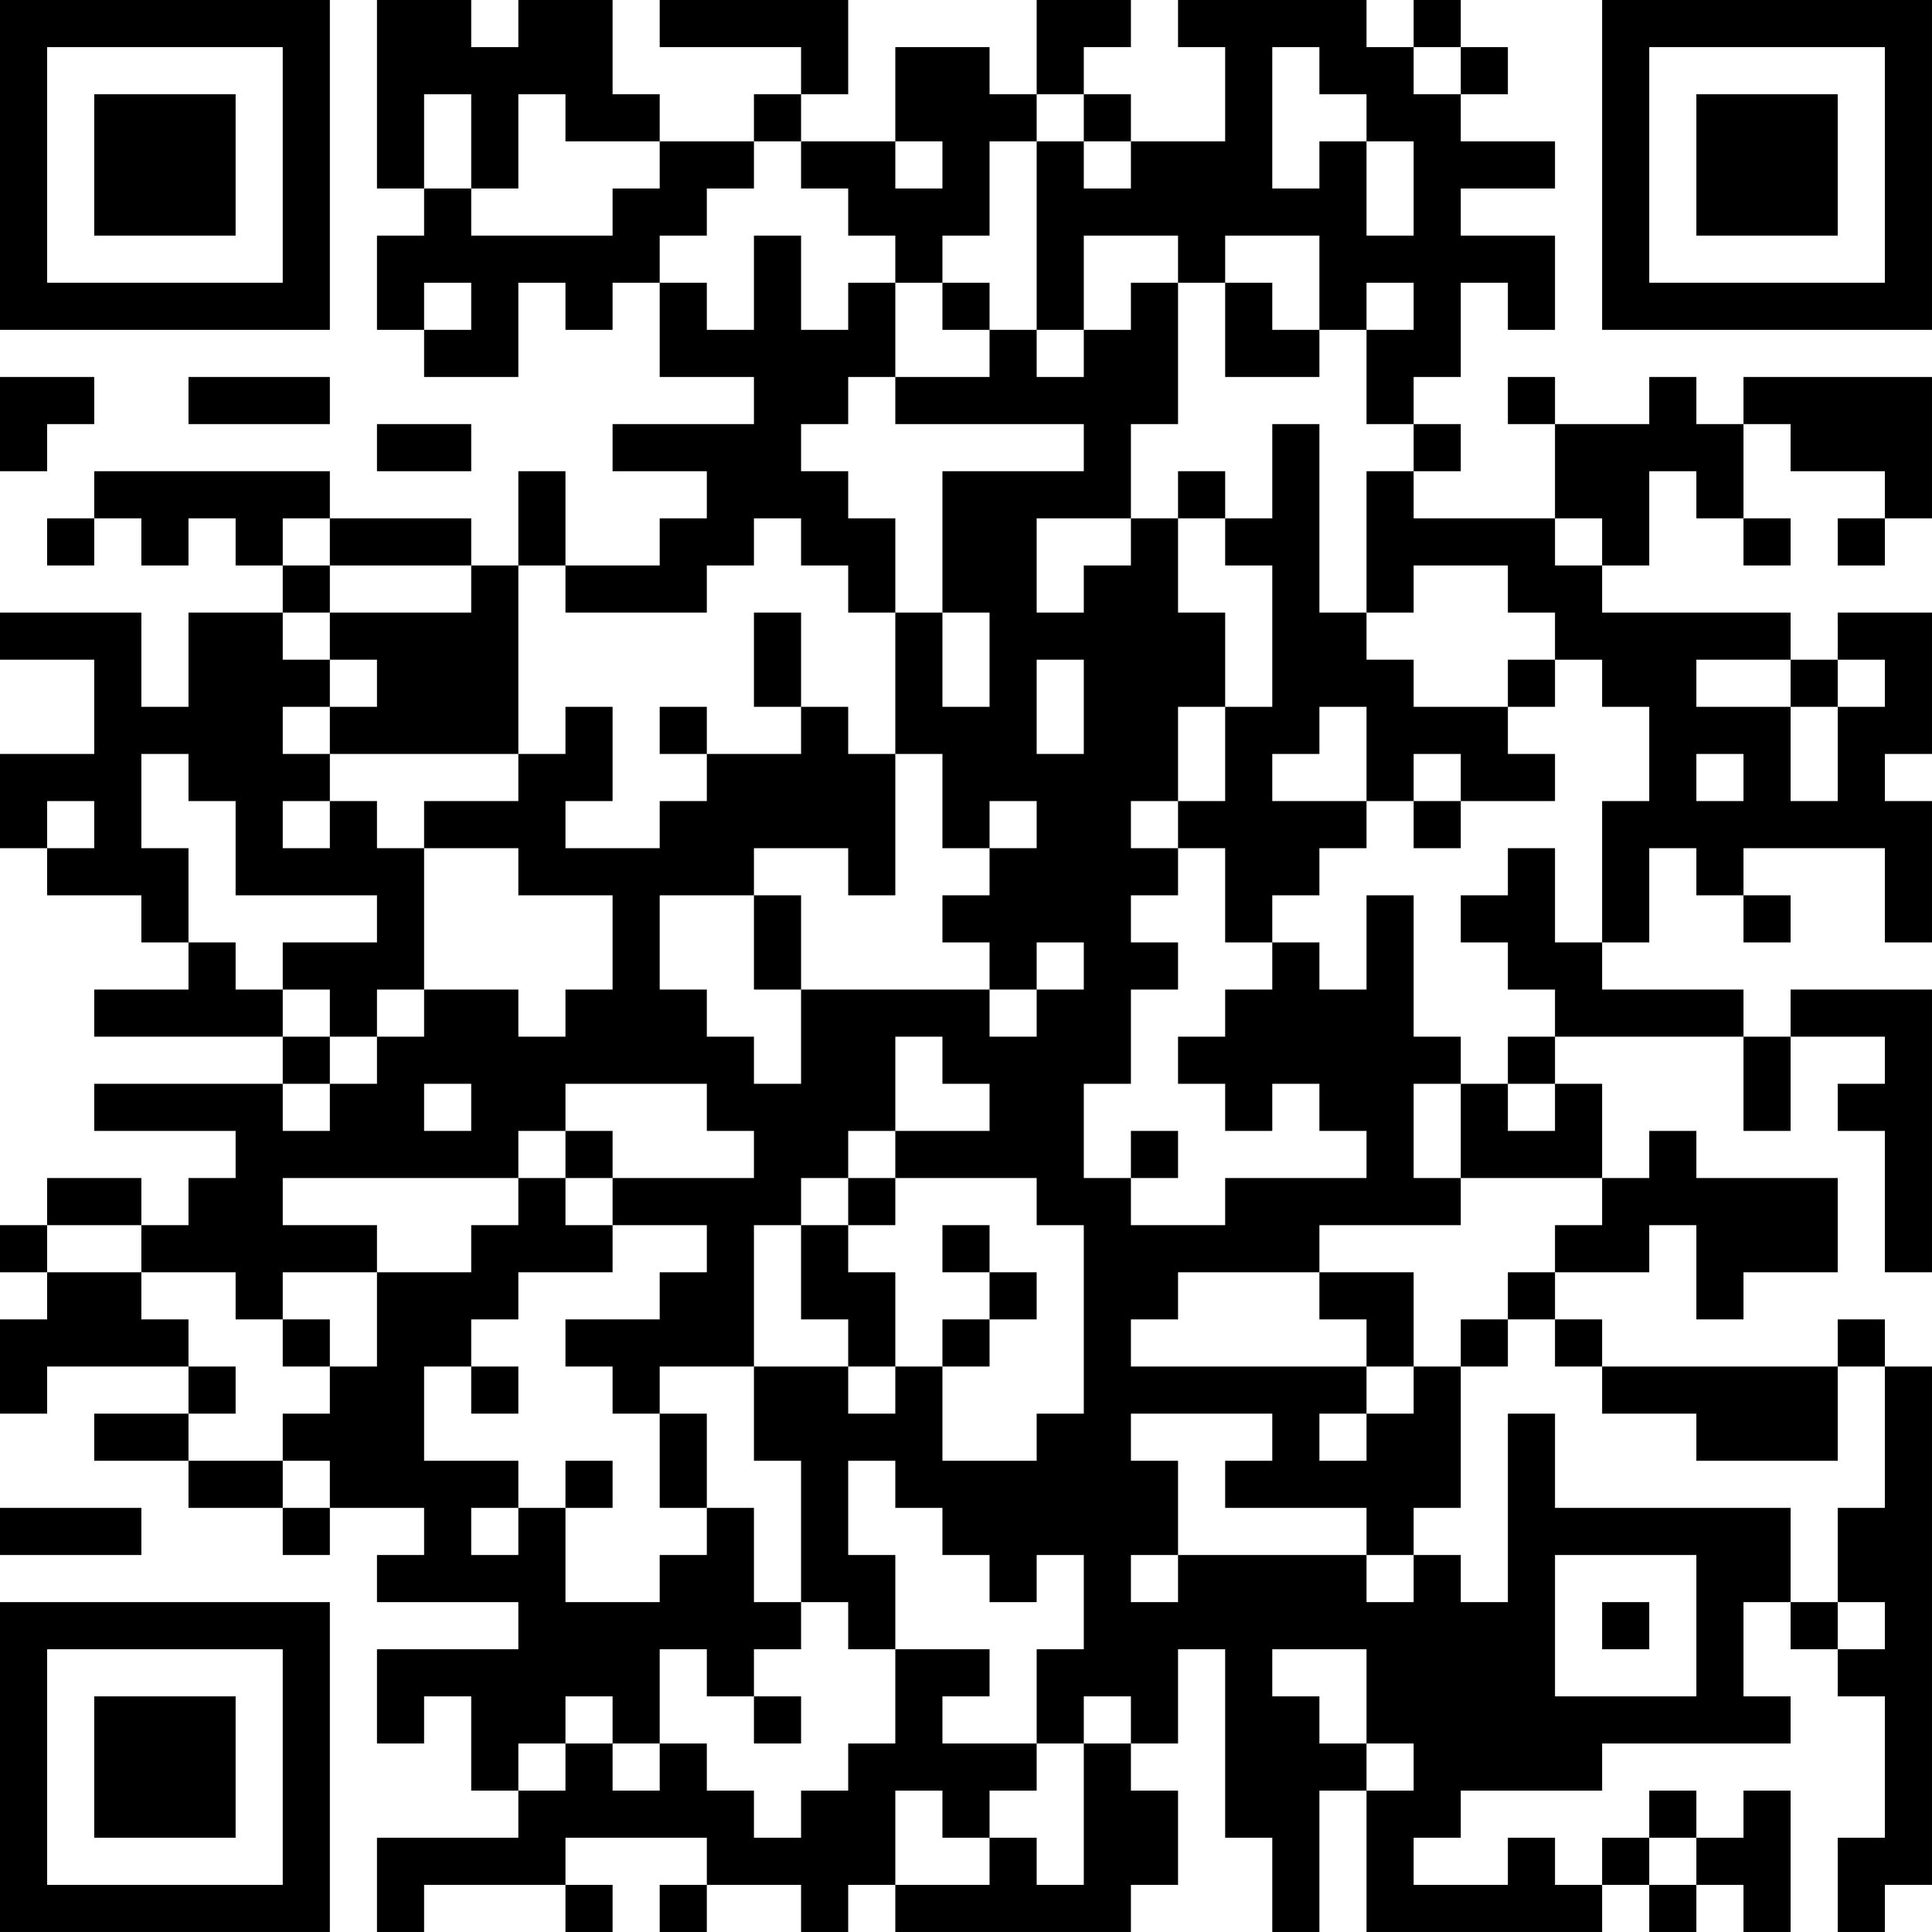 <?xml version="1.0" encoding="UTF-8"?>
<svg xmlns="http://www.w3.org/2000/svg" version="1.1" width="400" height="400" viewBox="0 0 400 400"><rect x="0" y="0" width="400" height="400" fill="#ffffff"/><g transform="scale(9.756)"><g transform="translate(0,0)"><path fill-rule="evenodd" d="M8 0L8 4L9 4L9 5L8 5L8 7L9 7L9 8L11 8L11 6L12 6L12 7L13 7L13 6L14 6L14 8L16 8L16 9L13 9L13 10L15 10L15 11L14 11L14 12L12 12L12 10L11 10L11 12L10 12L10 11L7 11L7 10L2 10L2 11L1 11L1 12L2 12L2 11L3 11L3 12L4 12L4 11L5 11L5 12L6 12L6 13L4 13L4 15L3 15L3 13L0 13L0 14L2 14L2 16L0 16L0 18L1 18L1 19L3 19L3 20L4 20L4 21L2 21L2 22L6 22L6 23L2 23L2 24L5 24L5 25L4 25L4 26L3 26L3 25L1 25L1 26L0 26L0 27L1 27L1 28L0 28L0 30L1 30L1 29L4 29L4 30L2 30L2 31L4 31L4 32L6 32L6 33L7 33L7 32L9 32L9 33L8 33L8 34L11 34L11 35L8 35L8 37L9 37L9 36L10 36L10 38L11 38L11 39L8 39L8 41L9 41L9 40L12 40L12 41L13 41L13 40L12 40L12 39L15 39L15 40L14 40L14 41L15 41L15 40L17 40L17 41L18 41L18 40L19 40L19 41L24 41L24 40L25 40L25 38L24 38L24 37L25 37L25 35L26 35L26 39L27 39L27 41L28 41L28 38L29 38L29 41L34 41L34 40L35 40L35 41L36 41L36 40L37 40L37 41L38 41L38 38L37 38L37 39L36 39L36 38L35 38L35 39L34 39L34 40L33 40L33 39L32 39L32 40L30 40L30 39L31 39L31 38L34 38L34 37L38 37L38 36L37 36L37 34L38 34L38 35L39 35L39 36L40 36L40 39L39 39L39 41L40 41L40 40L41 40L41 29L40 29L40 28L39 28L39 29L34 29L34 28L33 28L33 27L35 27L35 26L36 26L36 28L37 28L37 27L39 27L39 25L36 25L36 24L35 24L35 25L34 25L34 23L33 23L33 22L37 22L37 24L38 24L38 22L40 22L40 23L39 23L39 24L40 24L40 27L41 27L41 21L38 21L38 22L37 22L37 21L34 21L34 20L35 20L35 18L36 18L36 19L37 19L37 20L38 20L38 19L37 19L37 18L40 18L40 20L41 20L41 17L40 17L40 16L41 16L41 13L39 13L39 14L38 14L38 13L34 13L34 12L35 12L35 10L36 10L36 11L37 11L37 12L38 12L38 11L37 11L37 9L38 9L38 10L40 10L40 11L39 11L39 12L40 12L40 11L41 11L41 8L37 8L37 9L36 9L36 8L35 8L35 9L33 9L33 8L32 8L32 9L33 9L33 11L30 11L30 10L31 10L31 9L30 9L30 8L31 8L31 6L32 6L32 7L33 7L33 5L31 5L31 4L33 4L33 3L31 3L31 2L32 2L32 1L31 1L31 0L30 0L30 1L29 1L29 0L25 0L25 1L26 1L26 3L24 3L24 2L23 2L23 1L24 1L24 0L22 0L22 2L21 2L21 1L19 1L19 3L17 3L17 2L18 2L18 0L14 0L14 1L17 1L17 2L16 2L16 3L14 3L14 2L13 2L13 0L11 0L11 1L10 1L10 0ZM27 1L27 4L28 4L28 3L29 3L29 5L30 5L30 3L29 3L29 2L28 2L28 1ZM30 1L30 2L31 2L31 1ZM9 2L9 4L10 4L10 5L13 5L13 4L14 4L14 3L12 3L12 2L11 2L11 4L10 4L10 2ZM22 2L22 3L21 3L21 5L20 5L20 6L19 6L19 5L18 5L18 4L17 4L17 3L16 3L16 4L15 4L15 5L14 5L14 6L15 6L15 7L16 7L16 5L17 5L17 7L18 7L18 6L19 6L19 8L18 8L18 9L17 9L17 10L18 10L18 11L19 11L19 13L18 13L18 12L17 12L17 11L16 11L16 12L15 12L15 13L12 13L12 12L11 12L11 16L7 16L7 15L8 15L8 14L7 14L7 13L10 13L10 12L7 12L7 11L6 11L6 12L7 12L7 13L6 13L6 14L7 14L7 15L6 15L6 16L7 16L7 17L6 17L6 18L7 18L7 17L8 17L8 18L9 18L9 21L8 21L8 22L7 22L7 21L6 21L6 20L8 20L8 19L5 19L5 17L4 17L4 16L3 16L3 18L4 18L4 20L5 20L5 21L6 21L6 22L7 22L7 23L6 23L6 24L7 24L7 23L8 23L8 22L9 22L9 21L11 21L11 22L12 22L12 21L13 21L13 19L11 19L11 18L9 18L9 17L11 17L11 16L12 16L12 15L13 15L13 17L12 17L12 18L14 18L14 17L15 17L15 16L17 16L17 15L18 15L18 16L19 16L19 19L18 19L18 18L16 18L16 19L14 19L14 21L15 21L15 22L16 22L16 23L17 23L17 21L21 21L21 22L22 22L22 21L23 21L23 20L22 20L22 21L21 21L21 20L20 20L20 19L21 19L21 18L22 18L22 17L21 17L21 18L20 18L20 16L19 16L19 13L20 13L20 15L21 15L21 13L20 13L20 10L23 10L23 9L19 9L19 8L21 8L21 7L22 7L22 8L23 8L23 7L24 7L24 6L25 6L25 9L24 9L24 11L22 11L22 13L23 13L23 12L24 12L24 11L25 11L25 13L26 13L26 15L25 15L25 17L24 17L24 18L25 18L25 19L24 19L24 20L25 20L25 21L24 21L24 23L23 23L23 25L24 25L24 26L26 26L26 25L29 25L29 24L28 24L28 23L27 23L27 24L26 24L26 23L25 23L25 22L26 22L26 21L27 21L27 20L28 20L28 21L29 21L29 19L30 19L30 22L31 22L31 23L30 23L30 25L31 25L31 26L28 26L28 27L25 27L25 28L24 28L24 29L29 29L29 30L28 30L28 31L29 31L29 30L30 30L30 29L31 29L31 32L30 32L30 33L29 33L29 32L26 32L26 31L27 31L27 30L24 30L24 31L25 31L25 33L24 33L24 34L25 34L25 33L29 33L29 34L30 34L30 33L31 33L31 34L32 34L32 30L33 30L33 32L38 32L38 34L39 34L39 35L40 35L40 34L39 34L39 32L40 32L40 29L39 29L39 31L36 31L36 30L34 30L34 29L33 29L33 28L32 28L32 27L33 27L33 26L34 26L34 25L31 25L31 23L32 23L32 24L33 24L33 23L32 23L32 22L33 22L33 21L32 21L32 20L31 20L31 19L32 19L32 18L33 18L33 20L34 20L34 17L35 17L35 15L34 15L34 14L33 14L33 13L32 13L32 12L30 12L30 13L29 13L29 10L30 10L30 9L29 9L29 7L30 7L30 6L29 6L29 7L28 7L28 5L26 5L26 6L25 6L25 5L23 5L23 7L22 7L22 3L23 3L23 4L24 4L24 3L23 3L23 2ZM19 3L19 4L20 4L20 3ZM9 6L9 7L10 7L10 6ZM20 6L20 7L21 7L21 6ZM26 6L26 8L28 8L28 7L27 7L27 6ZM0 8L0 10L1 10L1 9L2 9L2 8ZM4 8L4 9L7 9L7 8ZM8 9L8 10L10 10L10 9ZM27 9L27 11L26 11L26 10L25 10L25 11L26 11L26 12L27 12L27 15L26 15L26 17L25 17L25 18L26 18L26 20L27 20L27 19L28 19L28 18L29 18L29 17L30 17L30 18L31 18L31 17L33 17L33 16L32 16L32 15L33 15L33 14L32 14L32 15L30 15L30 14L29 14L29 13L28 13L28 9ZM33 11L33 12L34 12L34 11ZM16 13L16 15L17 15L17 13ZM22 14L22 16L23 16L23 14ZM36 14L36 15L38 15L38 17L39 17L39 15L40 15L40 14L39 14L39 15L38 15L38 14ZM14 15L14 16L15 16L15 15ZM28 15L28 16L27 16L27 17L29 17L29 15ZM30 16L30 17L31 17L31 16ZM36 16L36 17L37 17L37 16ZM1 17L1 18L2 18L2 17ZM16 19L16 21L17 21L17 19ZM19 22L19 24L18 24L18 25L17 25L17 26L16 26L16 29L14 29L14 30L13 30L13 29L12 29L12 28L14 28L14 27L15 27L15 26L13 26L13 25L16 25L16 24L15 24L15 23L12 23L12 24L11 24L11 25L6 25L6 26L8 26L8 27L6 27L6 28L5 28L5 27L3 27L3 26L1 26L1 27L3 27L3 28L4 28L4 29L5 29L5 30L4 30L4 31L6 31L6 32L7 32L7 31L6 31L6 30L7 30L7 29L8 29L8 27L10 27L10 26L11 26L11 25L12 25L12 26L13 26L13 27L11 27L11 28L10 28L10 29L9 29L9 31L11 31L11 32L10 32L10 33L11 33L11 32L12 32L12 34L14 34L14 33L15 33L15 32L16 32L16 34L17 34L17 35L16 35L16 36L15 36L15 35L14 35L14 37L13 37L13 36L12 36L12 37L11 37L11 38L12 38L12 37L13 37L13 38L14 38L14 37L15 37L15 38L16 38L16 39L17 39L17 38L18 38L18 37L19 37L19 35L21 35L21 36L20 36L20 37L22 37L22 38L21 38L21 39L20 39L20 38L19 38L19 40L21 40L21 39L22 39L22 40L23 40L23 37L24 37L24 36L23 36L23 37L22 37L22 35L23 35L23 33L22 33L22 34L21 34L21 33L20 33L20 32L19 32L19 31L18 31L18 33L19 33L19 35L18 35L18 34L17 34L17 31L16 31L16 29L18 29L18 30L19 30L19 29L20 29L20 31L22 31L22 30L23 30L23 26L22 26L22 25L19 25L19 24L21 24L21 23L20 23L20 22ZM9 23L9 24L10 24L10 23ZM12 24L12 25L13 25L13 24ZM24 24L24 25L25 25L25 24ZM18 25L18 26L17 26L17 28L18 28L18 29L19 29L19 27L18 27L18 26L19 26L19 25ZM20 26L20 27L21 27L21 28L20 28L20 29L21 29L21 28L22 28L22 27L21 27L21 26ZM28 27L28 28L29 28L29 29L30 29L30 27ZM6 28L6 29L7 29L7 28ZM31 28L31 29L32 29L32 28ZM10 29L10 30L11 30L11 29ZM14 30L14 32L15 32L15 30ZM12 31L12 32L13 32L13 31ZM0 32L0 33L3 33L3 32ZM33 33L33 36L36 36L36 33ZM34 34L34 35L35 35L35 34ZM27 35L27 36L28 36L28 37L29 37L29 38L30 38L30 37L29 37L29 35ZM16 36L16 37L17 37L17 36ZM35 39L35 40L36 40L36 39ZM0 0L0 7L7 7L7 0ZM1 1L1 6L6 6L6 1ZM2 2L2 5L5 5L5 2ZM34 0L34 7L41 7L41 0ZM35 1L35 6L40 6L40 1ZM36 2L36 5L39 5L39 2ZM0 34L0 41L7 41L7 34ZM1 35L1 40L6 40L6 35ZM2 36L2 39L5 39L5 36Z" fill="#000000"/></g></g></svg>
